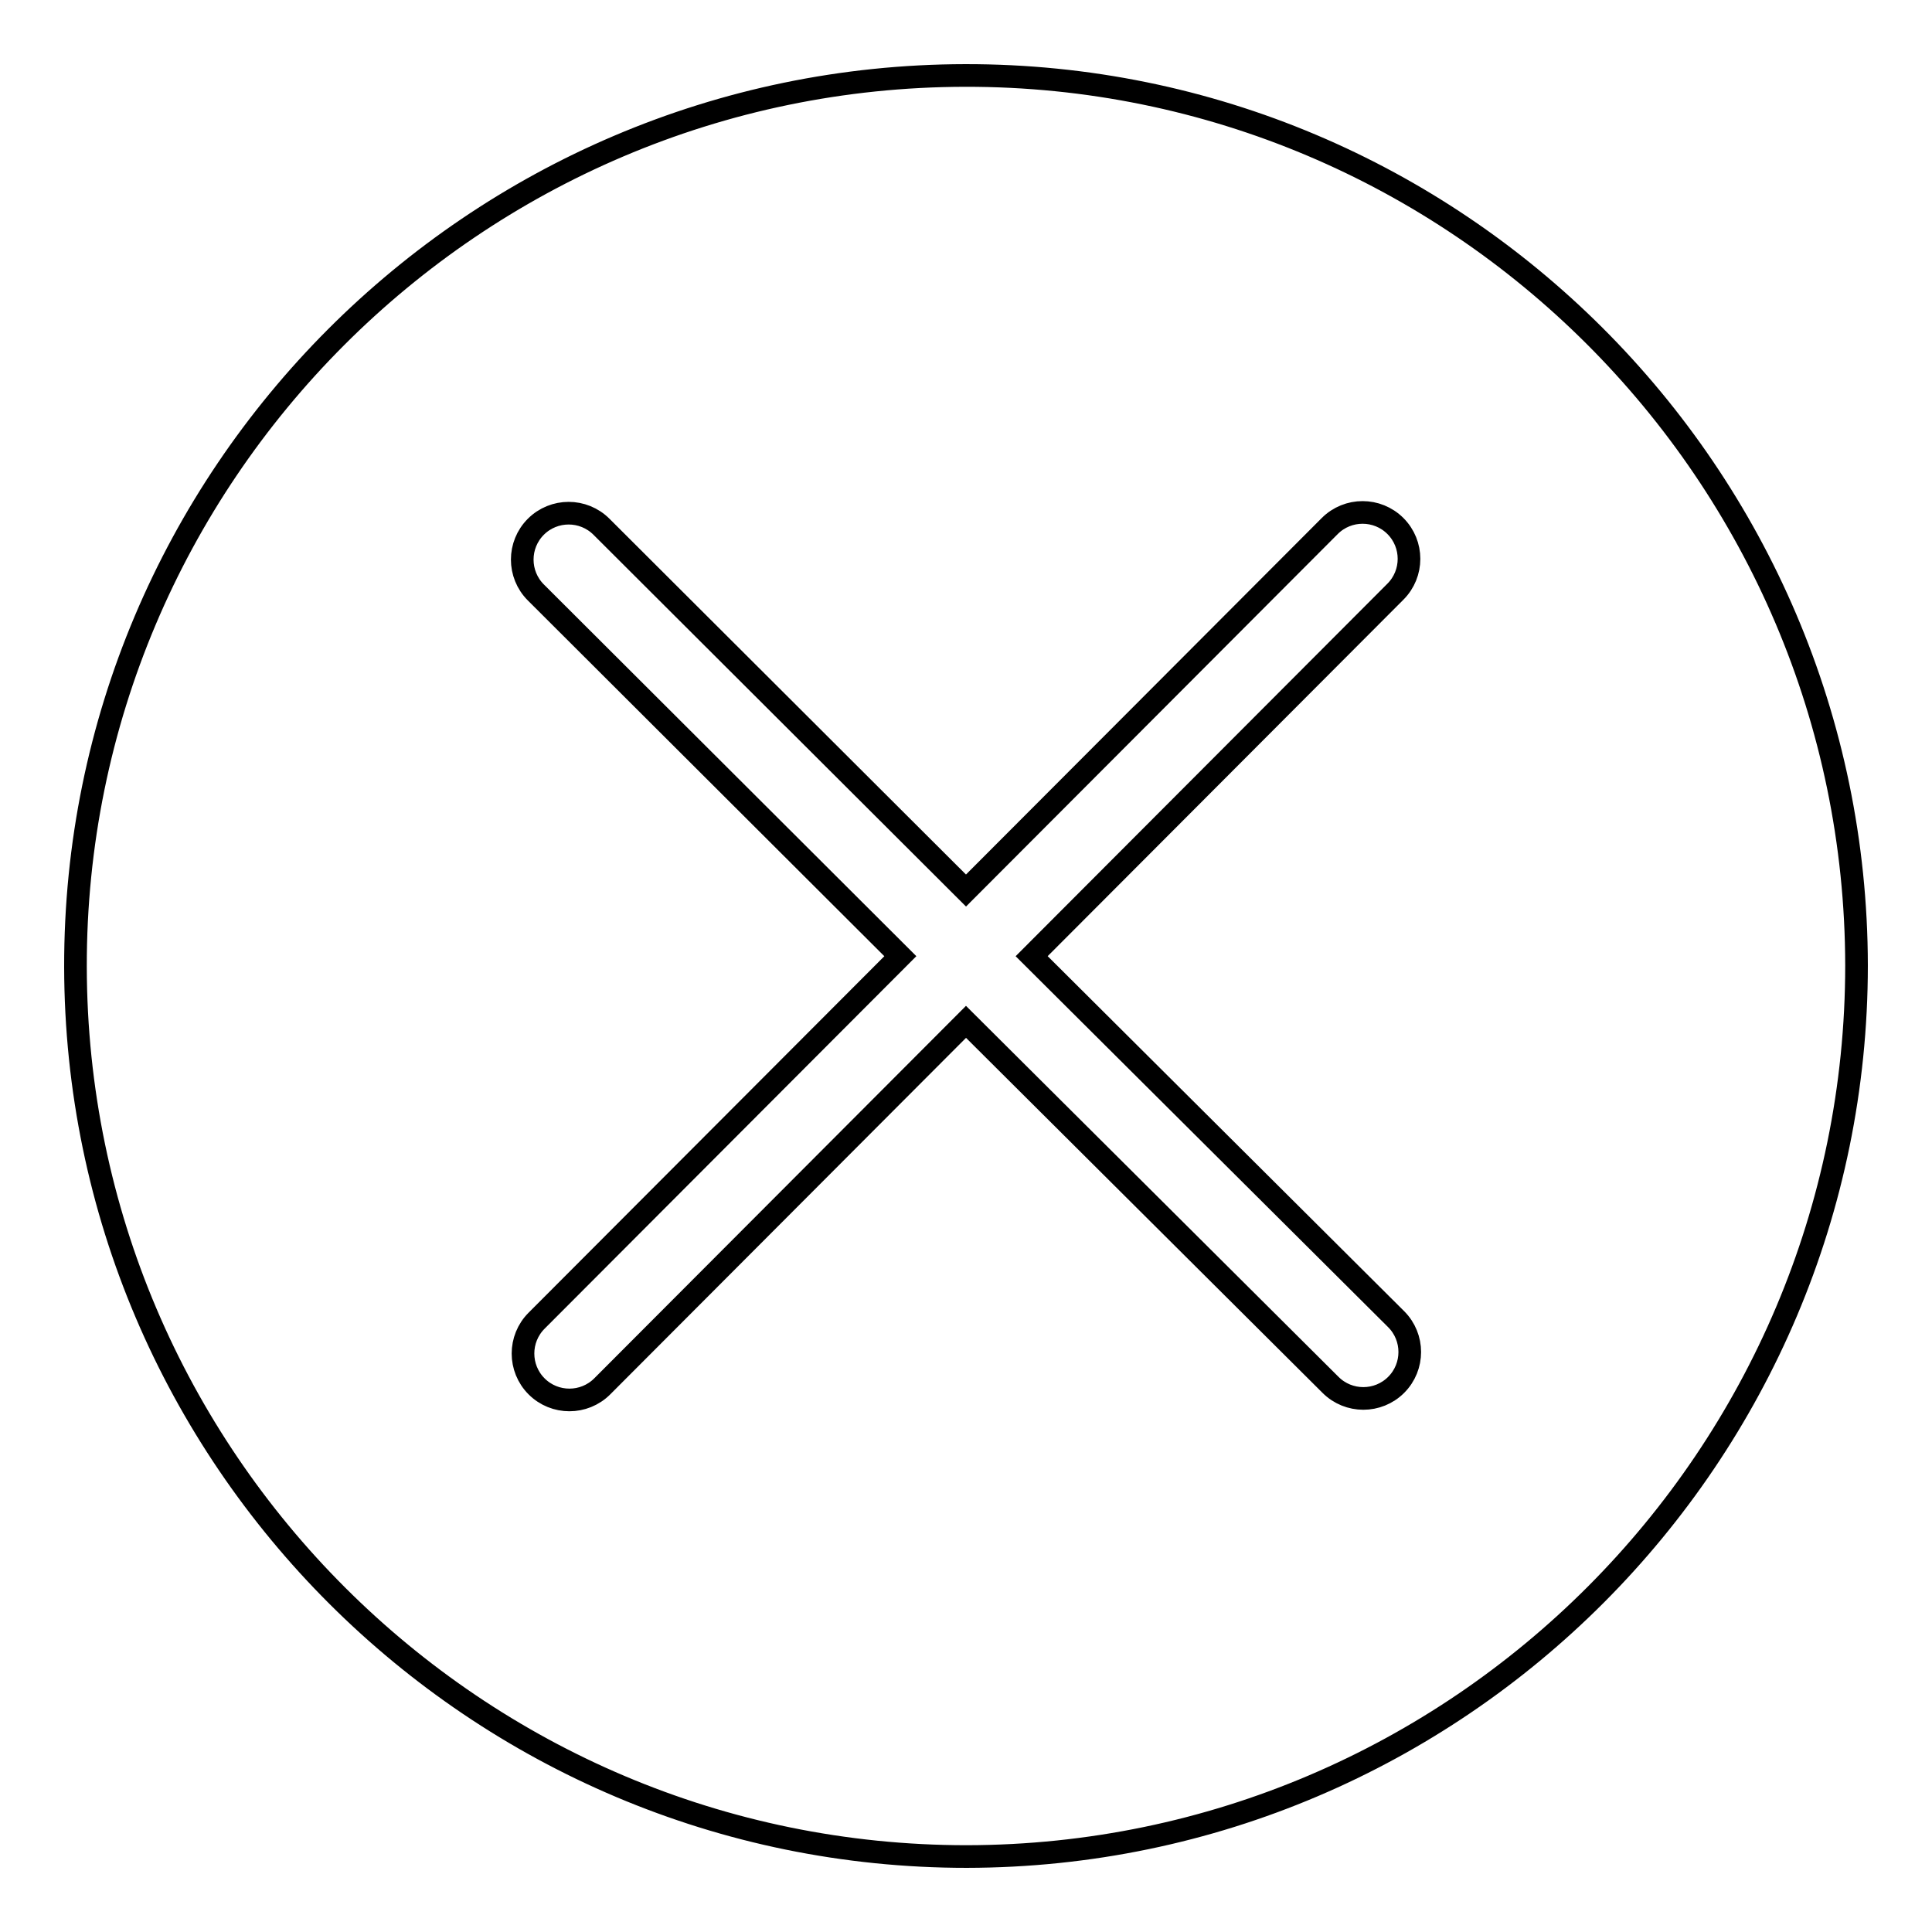 <?xml version="1.0" encoding="utf-8"?>
<!-- Svg Vector Icons : http://www.onlinewebfonts.com/icon -->
<!DOCTYPE svg PUBLIC "-//W3C//DTD SVG 1.1//EN" "http://www.w3.org/Graphics/SVG/1.1/DTD/svg11.dtd">
<svg version="1.1" xmlns="http://www.w3.org/2000/svg" xmlns:xlink="http://www.w3.org/1999/xlink" x="0px" y="0px" viewBox="0 0 256 256" enable-background="new 0 0 256 256" xml:space="preserve">
<g> <path stroke-width="3" fill-opacity="0" stroke="#000000"  d="M127.9,10C62.8,10.1,9.9,63.1,10,128.1c0.1,65.1,53.1,117.9,118.1,117.9c65.1-0.1,117.9-53.1,117.9-118.1 C245.9,62.8,192.9,9.9,127.9,10L127.9,10L127.9,10z M185,174.8c2.4,2.4,2.4,6.3,0,8.7s-6.3,2.4-8.7,0L128,135.4l-48.2,48.3 c-2.4,2.4-6.3,2.4-8.7,0c-2.4-2.4-2.4-6.3,0-8.7l48.2-48.3L71,78.5c-2.4-2.4-2.4-6.3,0-8.7c2.4-2.4,6.3-2.4,8.7,0L128,118 l48.2-48.3c2.4-2.4,6.3-2.4,8.7,0c2.4,2.4,2.4,6.3,0,8.7l-48.2,48.3L185,174.8L185,174.8L185,174.8z"/></g>
</svg>